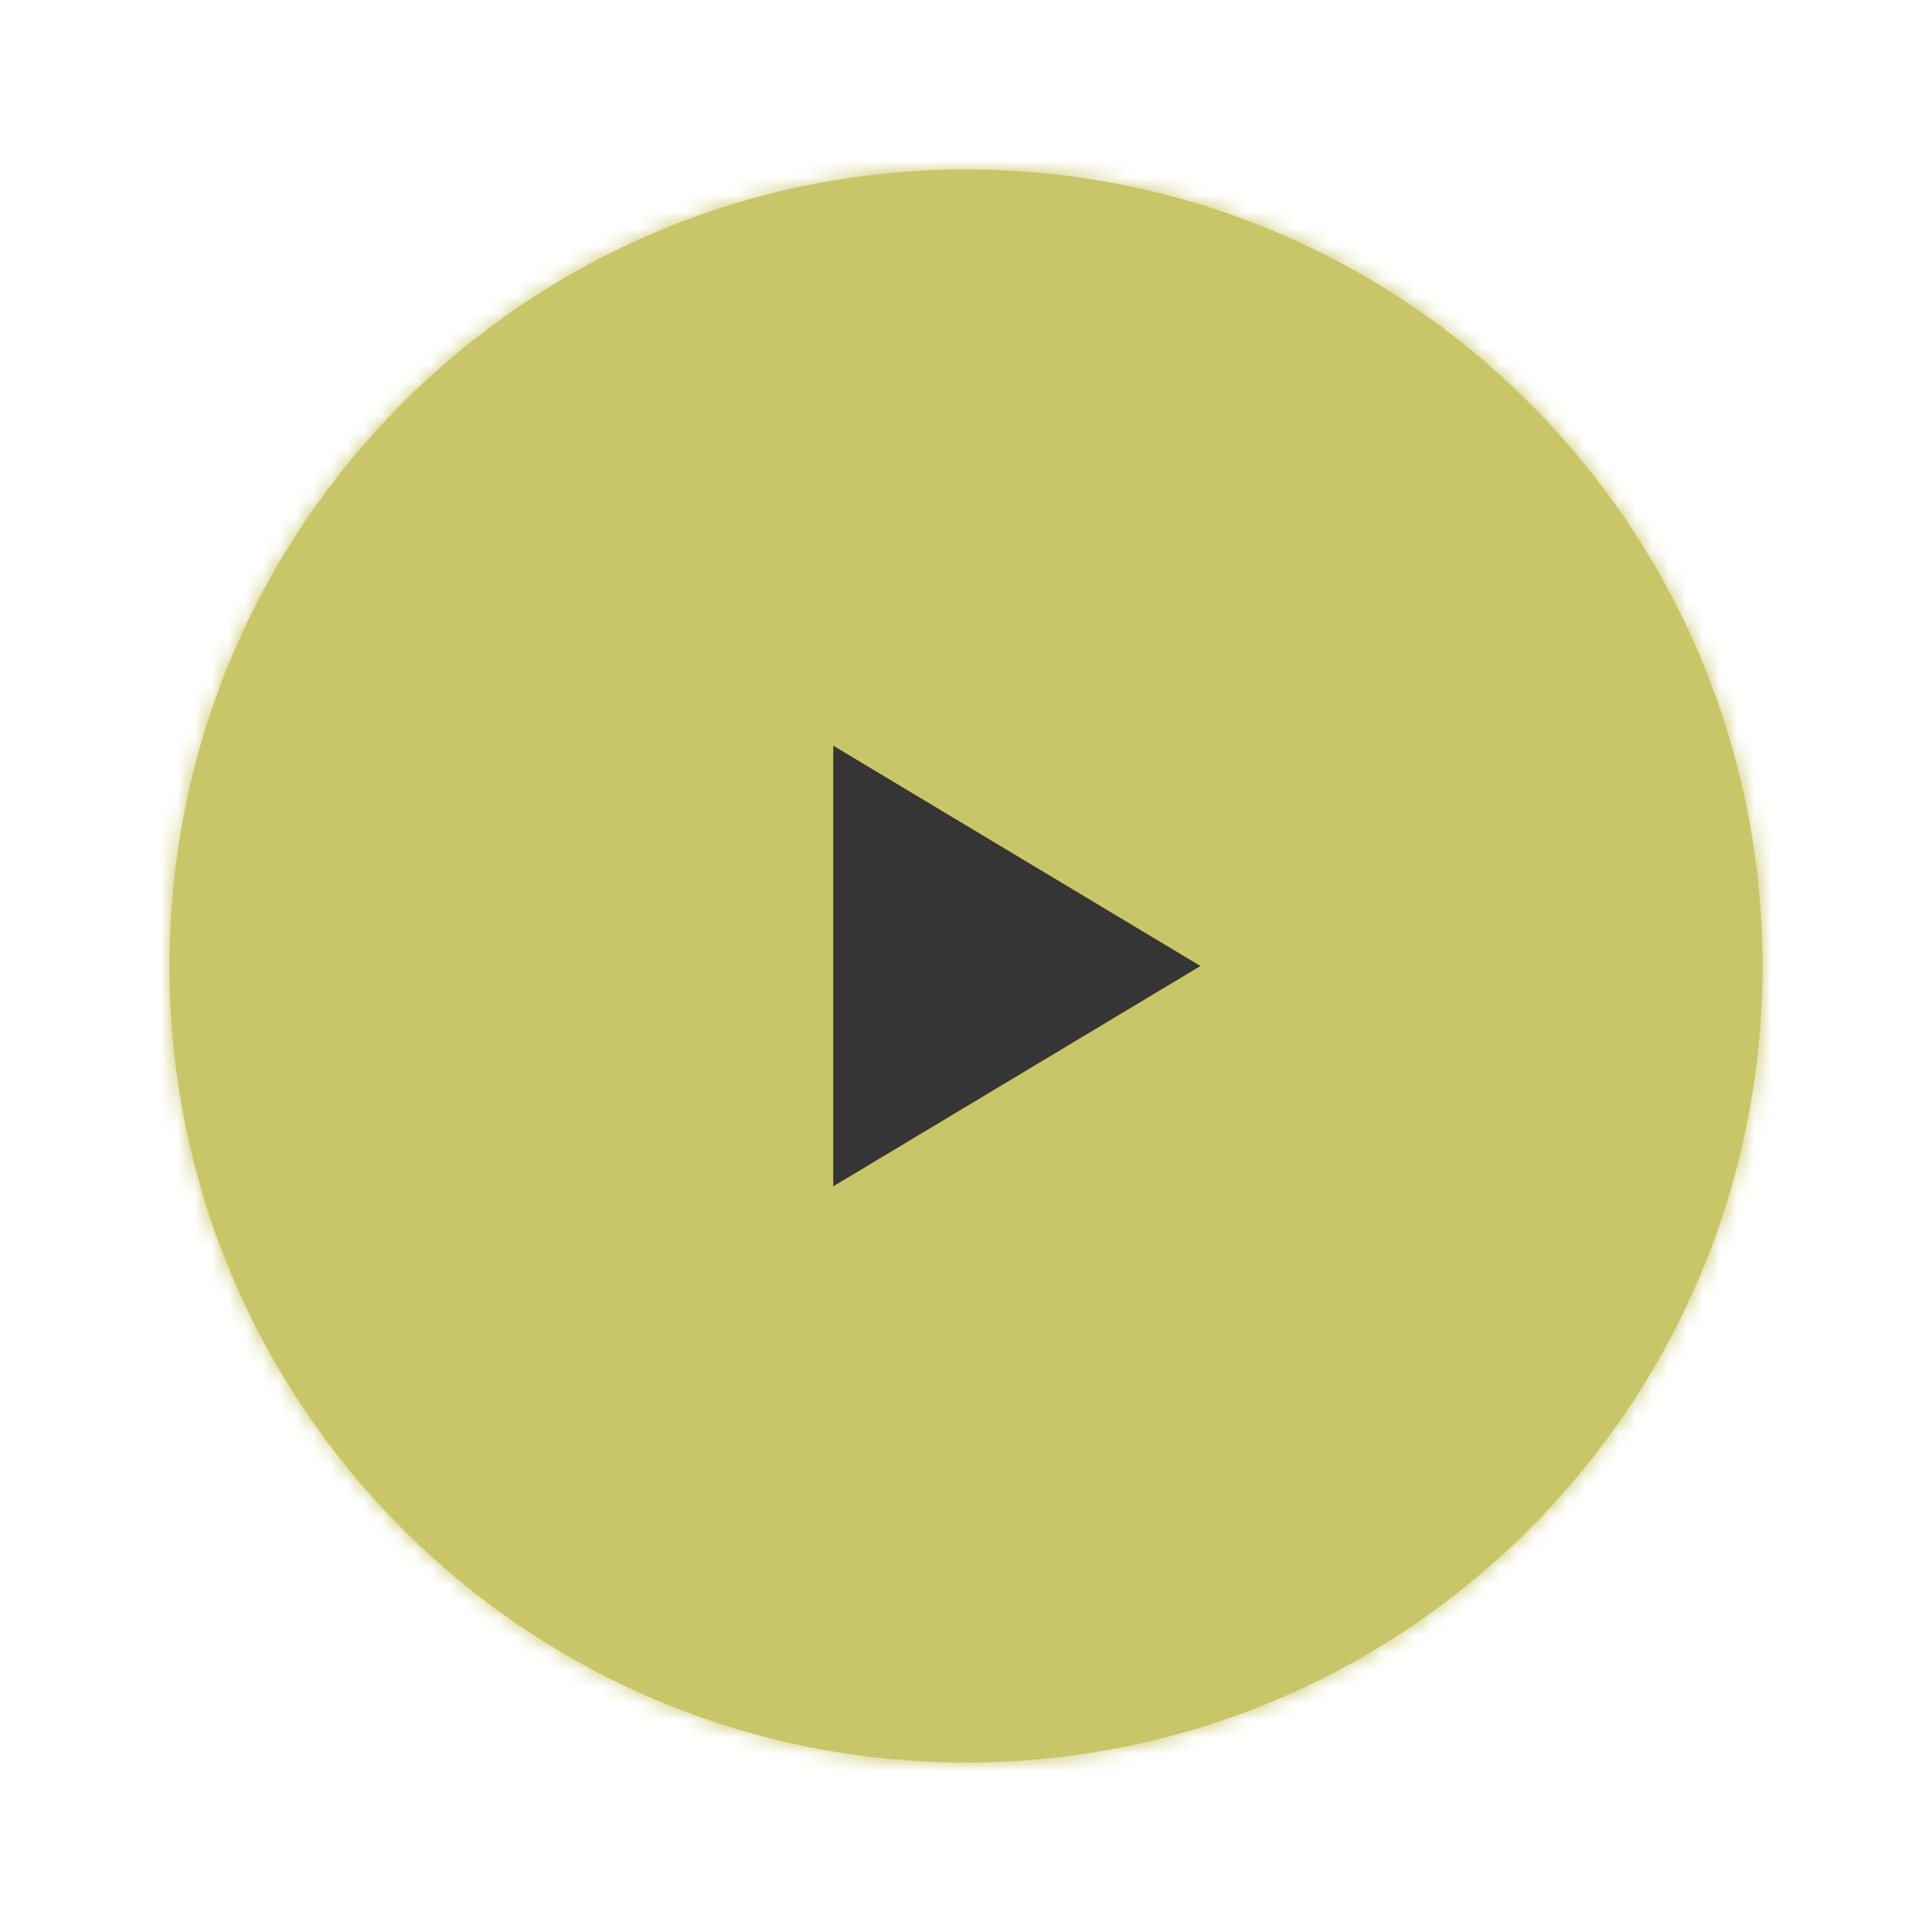 <svg width="114" height="114" viewBox="0 0 114 114" fill="none" xmlns="http://www.w3.org/2000/svg">
<g filter="url(#filter0_d_54_2003)">
<mask id="path-1-inside-1_54_2003" fill="white">
<path d="M10 55C10 29.043 31.043 8 57 8V8C82.957 8 104 29.043 104 55V55C104 80.957 82.957 102 57 102V102C31.043 102 10 80.957 10 55V55Z"/>
</mask>
<path d="M10 55C10 29.043 31.043 8 57 8V8C82.957 8 104 29.043 104 55V55C104 80.957 82.957 102 57 102V102C31.043 102 10 80.957 10 55V55Z" fill="#C8C669"/>
<path d="M57 102V100C32.147 100 12 79.853 12 55H10H8C8 82.062 29.938 104 57 104V102ZM104 55H102C102 79.853 81.853 100 57 100V102V104C84.062 104 106 82.062 106 55H104ZM57 8V10C81.853 10 102 30.147 102 55H104H106C106 27.938 84.062 6 57 6V8ZM57 8V6C29.938 6 8 27.938 8 55H10H12C12 30.147 32.147 10 57 10V8Z" fill="#C8C669" mask="url(#path-1-inside-1_54_2003)"/>
<path d="M49.167 42V68L70.834 55L49.167 42Z" fill="#353535"/>
</g>
<defs>
<filter id="filter0_d_54_2003" x="0" y="0" width="114" height="114" filterUnits="userSpaceOnUse" color-interpolation-filters="sRGB">
<feFlood flood-opacity="0" result="BackgroundImageFix"/>
<feColorMatrix in="SourceAlpha" type="matrix" values="0 0 0 0 0 0 0 0 0 0 0 0 0 0 0 0 0 0 127 0" result="hardAlpha"/>
<feOffset dy="2"/>
<feGaussianBlur stdDeviation="5"/>
<feComposite in2="hardAlpha" operator="out"/>
<feColorMatrix type="matrix" values="0 0 0 0 0 0 0 0 0 0 0 0 0 0 0 0 0 0 0.2 0"/>
<feBlend mode="normal" in2="BackgroundImageFix" result="effect1_dropShadow_54_2003"/>
<feBlend mode="normal" in="SourceGraphic" in2="effect1_dropShadow_54_2003" result="shape"/>
</filter>
</defs>
</svg>

